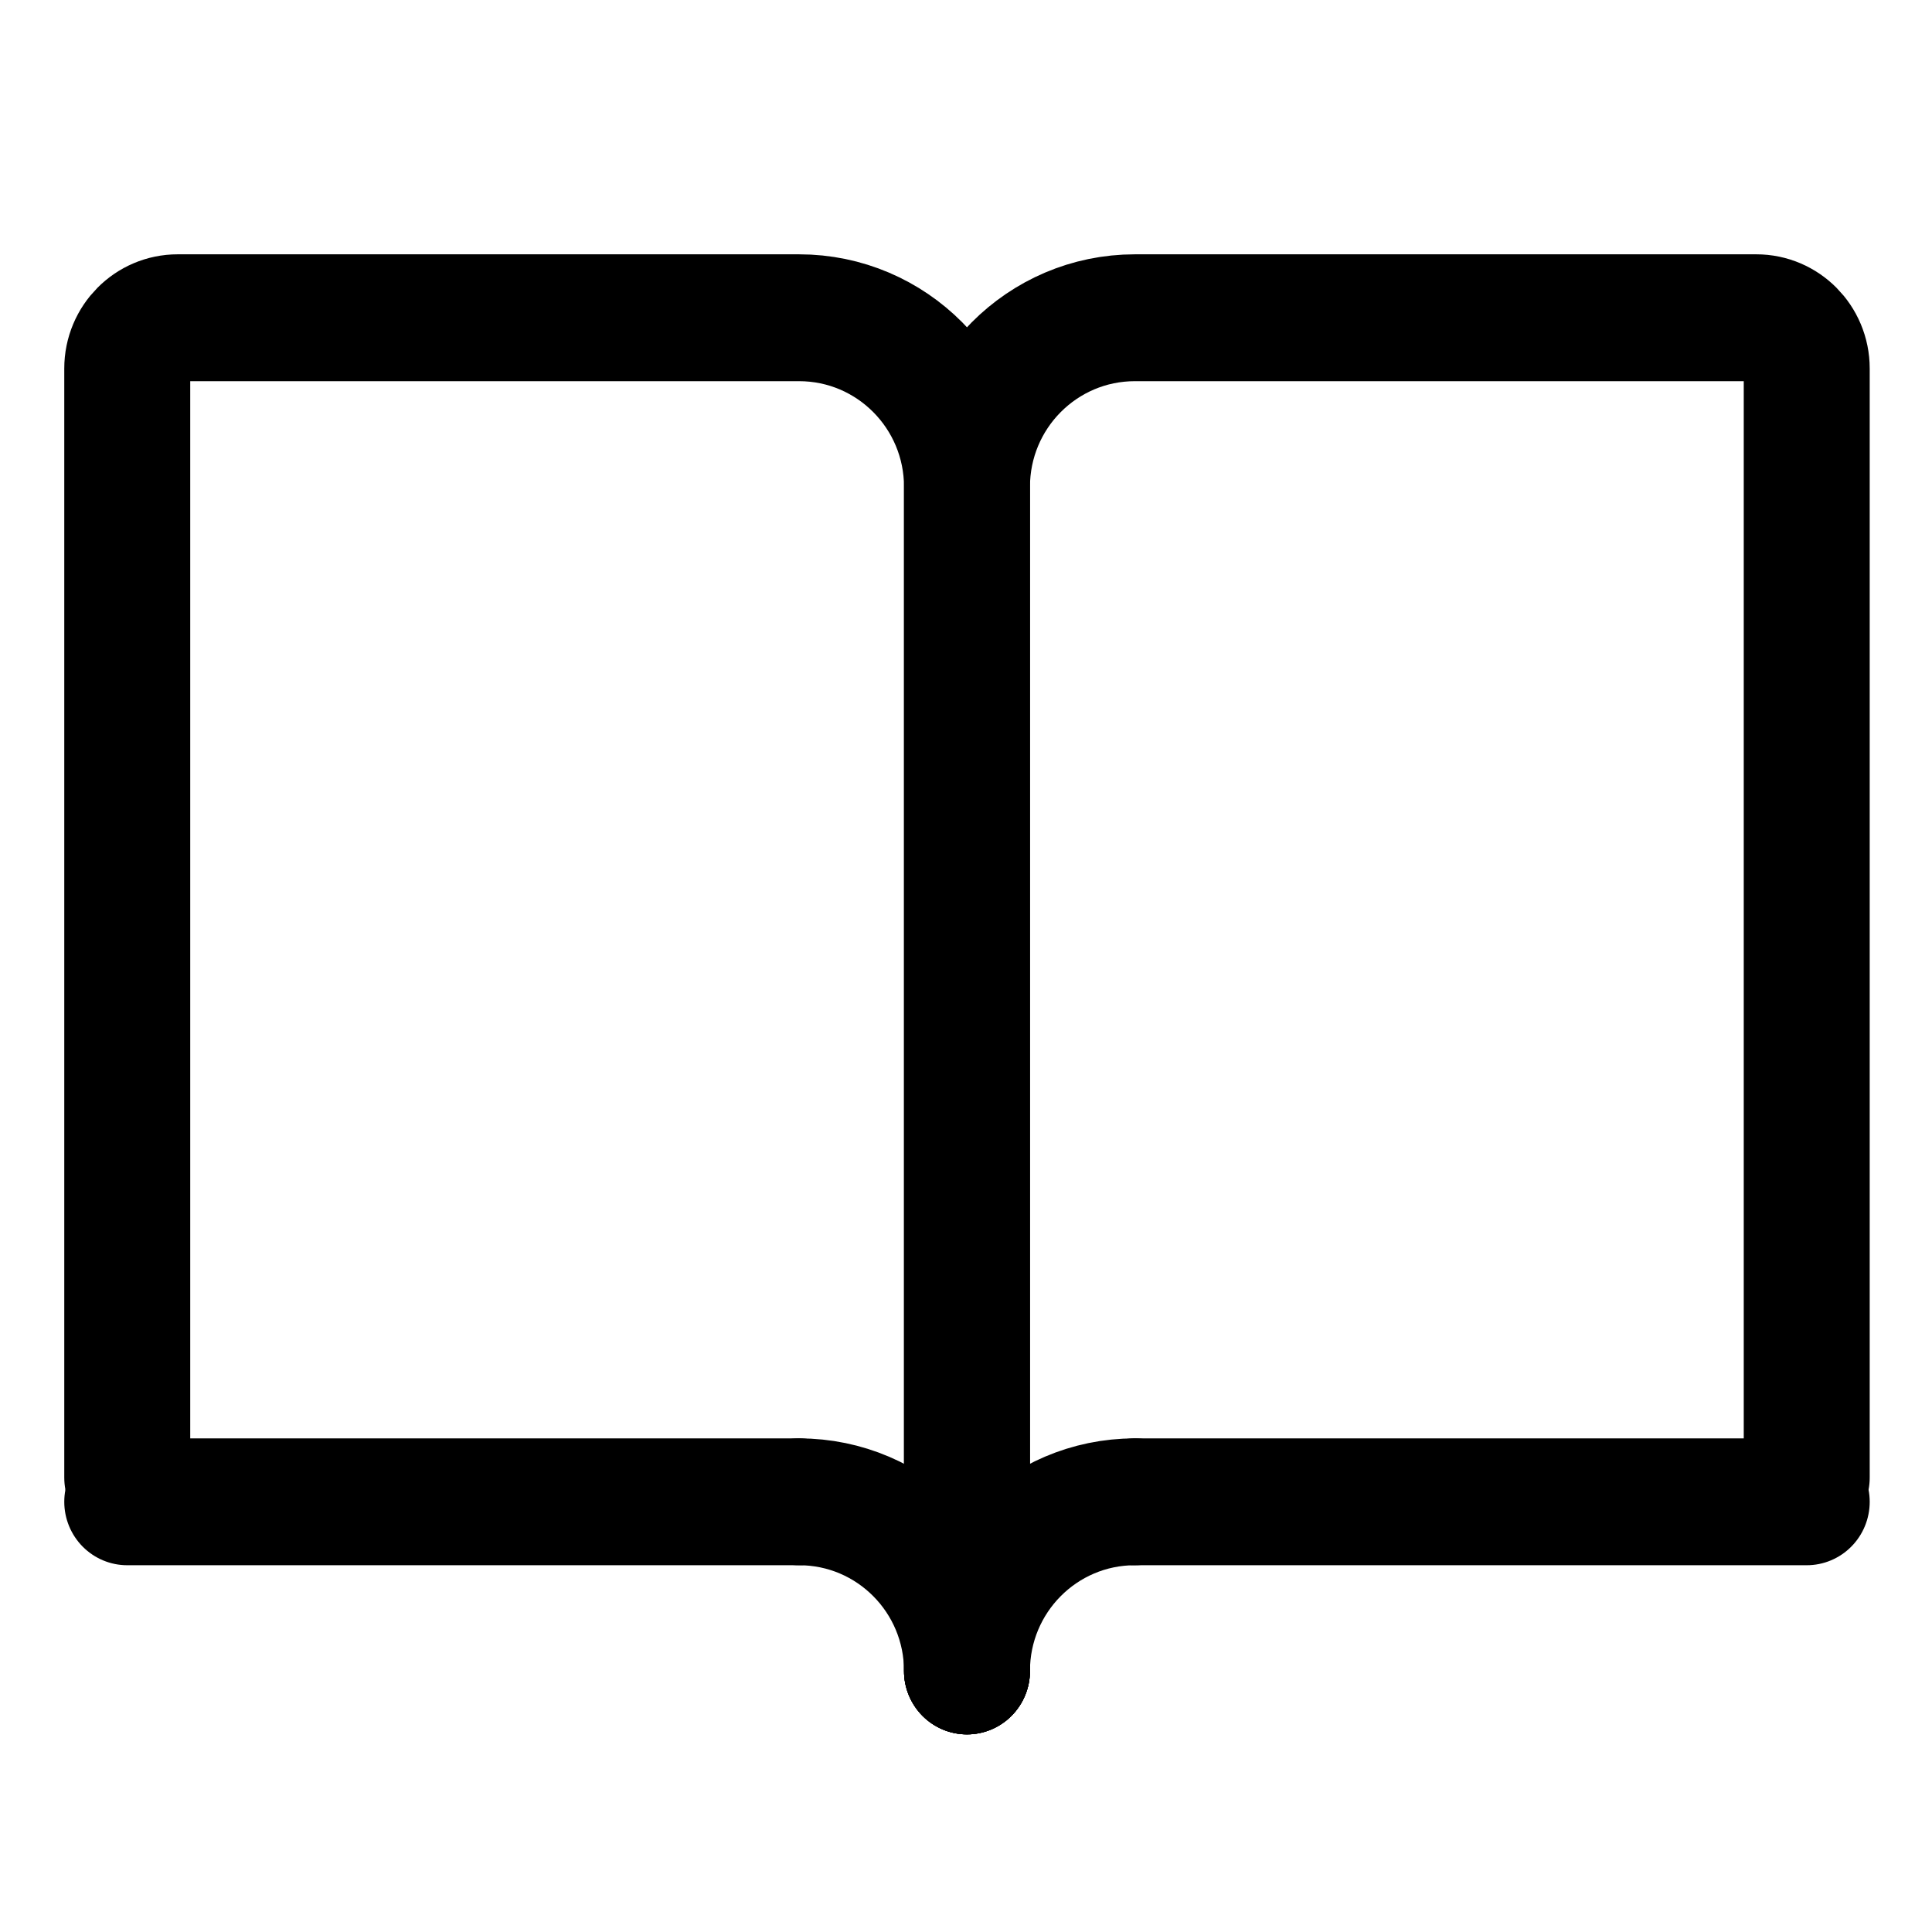 <?xml version="1.0" encoding="UTF-8" standalone="no"?>
<!-- Created with Inkscape (http://www.inkscape.org/) -->

<svg
   width="340"
   height="340"
   viewBox="0 0 89.958 89.958"
   version="1.1"
   id="svg1"
   xml:space="preserve"
   xmlns="http://www.w3.org/2000/svg"
   xmlns:svg="http://www.w3.org/2000/svg"><defs
     id="defs1" /><g
     id="layer1"><g
       style="color:#000000;fill:none;stroke-width:1.5"
       id="g1"
       transform="matrix(3.91,0,0,3.938,-1.895,-4.895)"><path
         d="M 12,21 V 7 c 0,-1.105 0.895,-2 2,-2 h 7.4 C 21.731,5 22,5.269 22,5.6 v 13.114"
         stroke="#000000"
         stroke-width="1.5"
         stroke-linecap="round"
         id="path1" /><path
         d="M 12,21 V 7 C 12,5.895 11.105,5 10,5 H 2.6 C 2.269,5 2,5.269 2,5.6 v 13.114"
         stroke="#000000"
         stroke-width="1.5"
         stroke-linecap="round"
         id="path2" /><path
         d="m 14,19 h 8"
         stroke="#000000"
         stroke-width="1.5"
         stroke-linecap="round"
         id="path3" /><path
         d="M 10,19 H 2"
         stroke="#000000"
         stroke-width="1.5"
         stroke-linecap="round"
         id="path4" /><path
         d="m 12,21 c 0,-1.105 0.895,-2 2,-2"
         stroke="#000000"
         stroke-width="1.5"
         stroke-linecap="round"
         stroke-linejoin="round"
         id="path5" /><path
         d="m 12,21 c 0,-1.105 -0.895,-2 -2,-2"
         stroke="#000000"
         stroke-width="1.5"
         stroke-linecap="round"
         stroke-linejoin="round"
         id="path6" /></g></g></svg>
